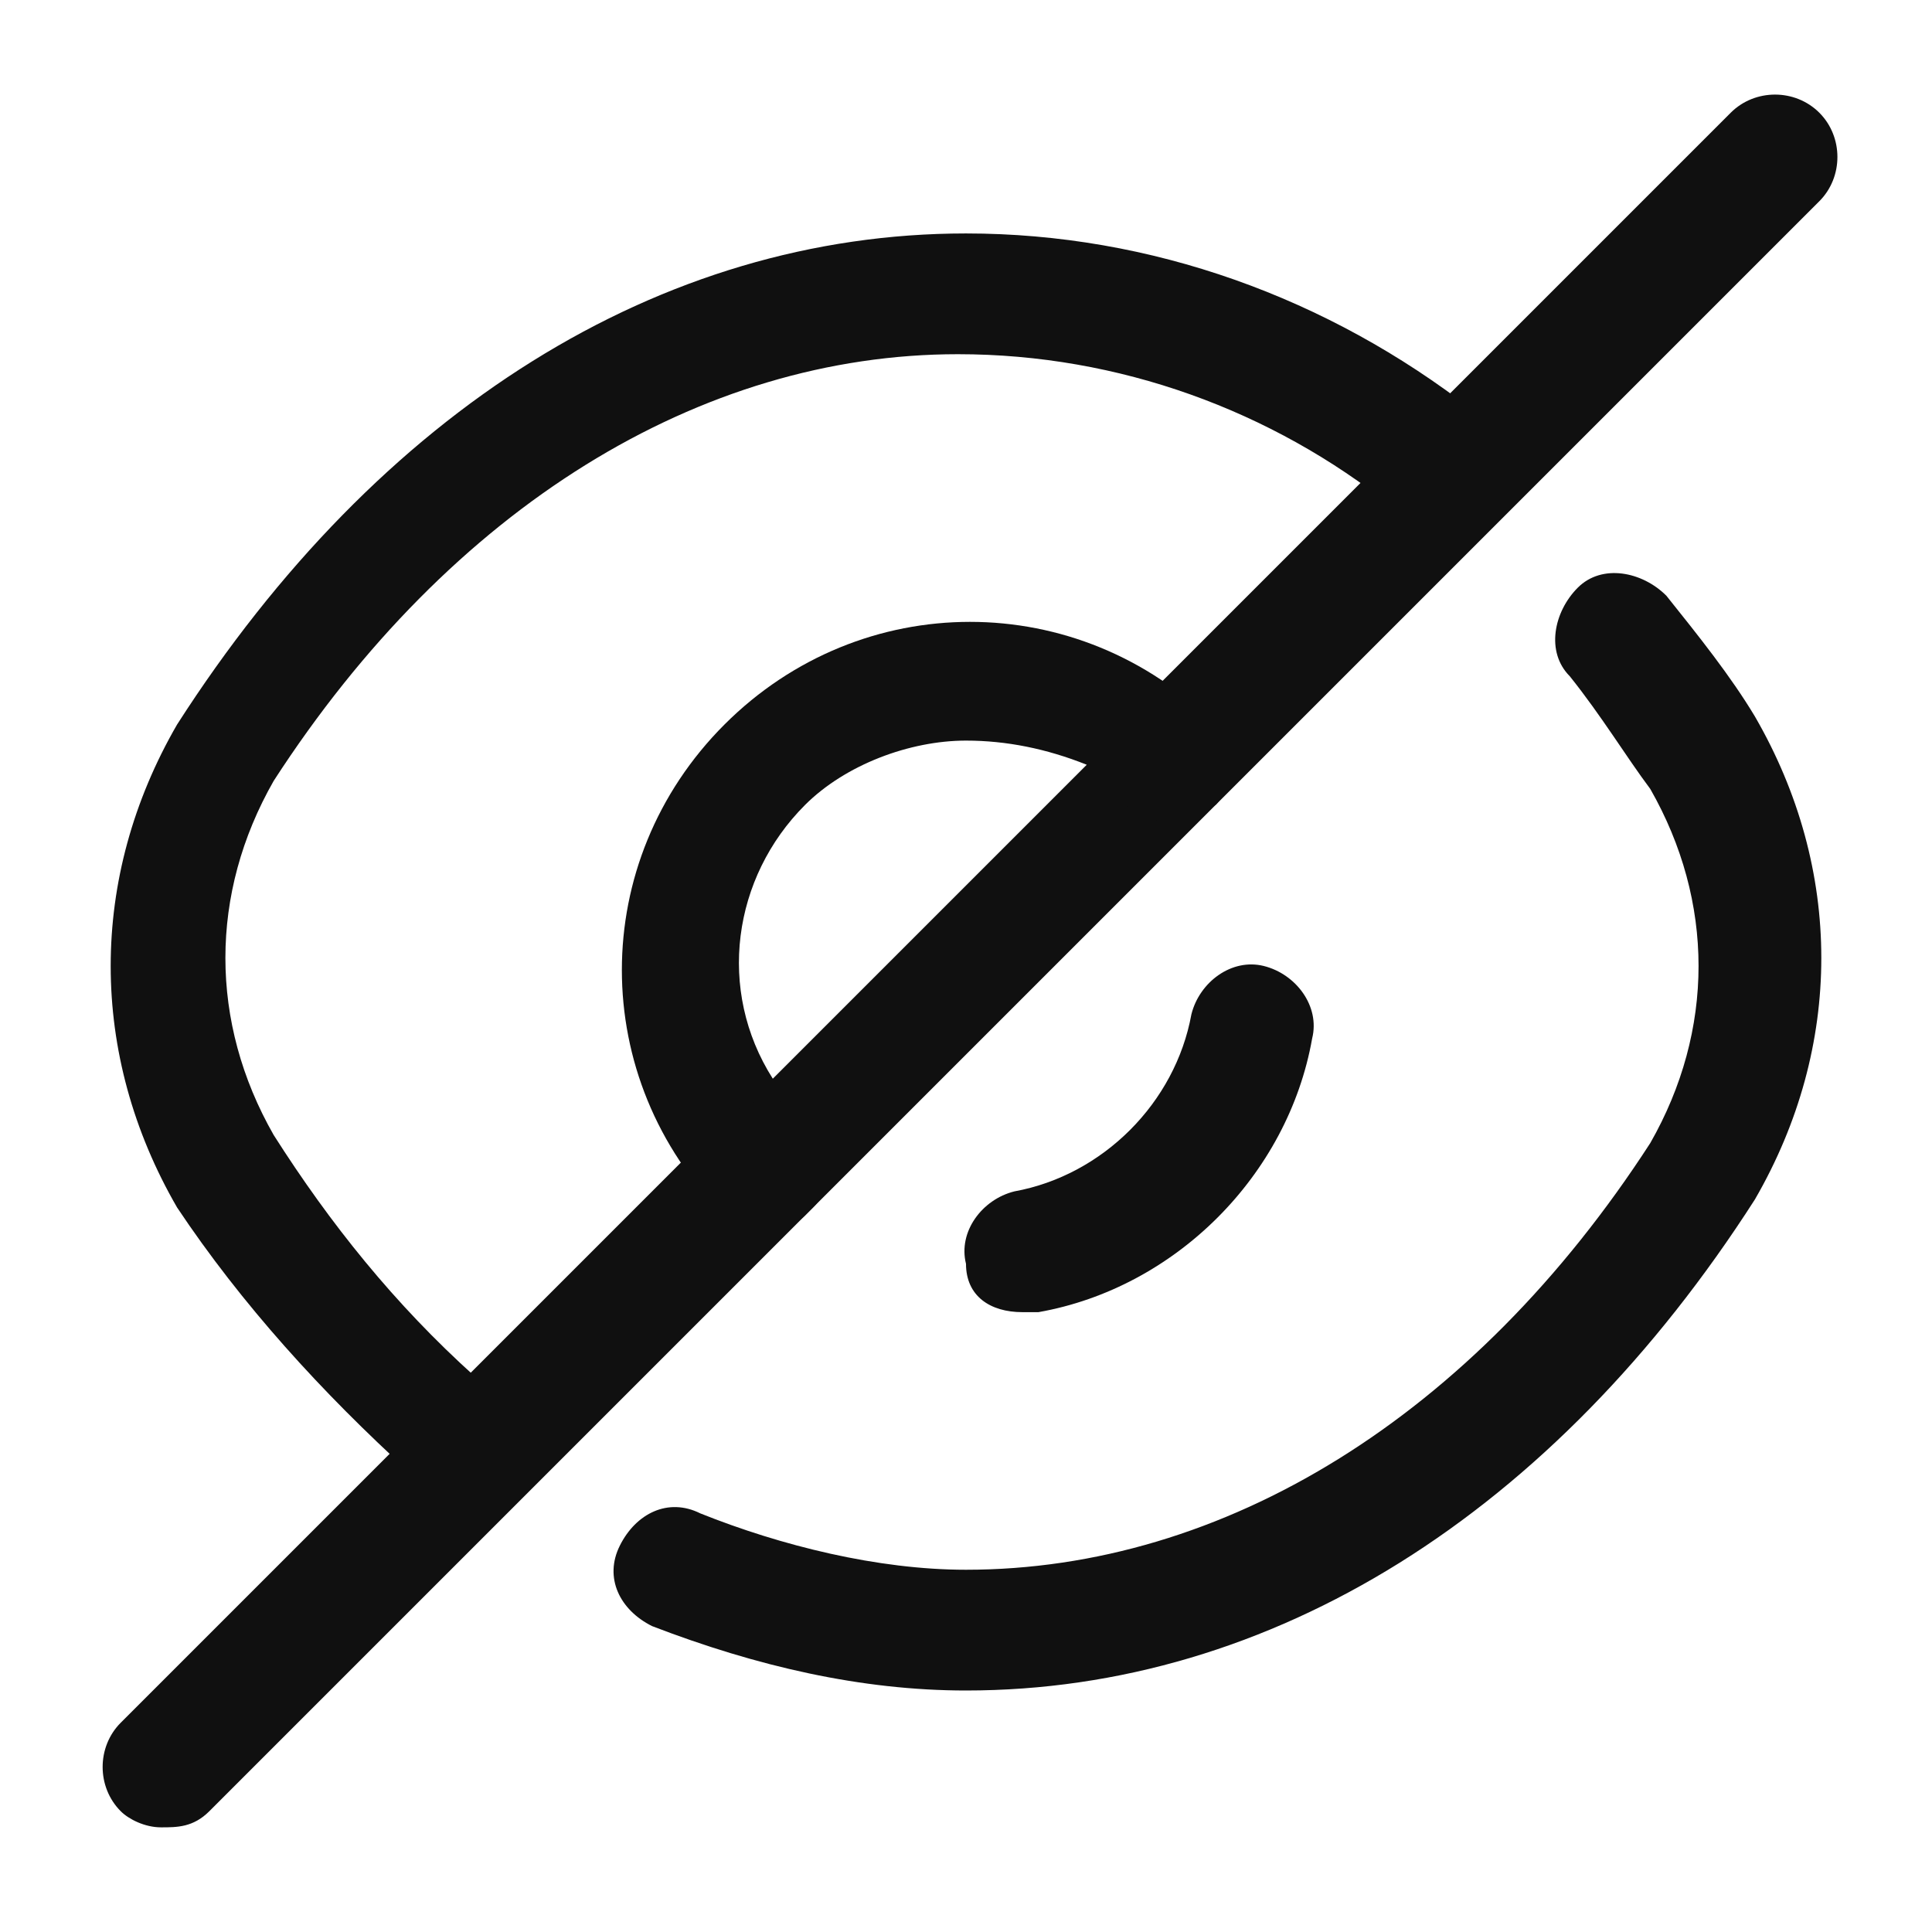<svg width="24" height="24" viewBox="0 0 24 24" fill="none" xmlns="http://www.w3.org/2000/svg">
<path d="M9.5 15.3C9.3 15.3 9.1 15.2 9 15.1C7.3 13.4 7.3 10.7 9 9C10.7 7.3 13.4 7.3 15.1 9C15.2 9.1 15.3 9.3 15.3 9.5C15.3 9.7 15.2 9.9 15.1 10L10 15.1C9.9 15.2 9.7 15.3 9.5 15.3ZM12 9.2C11.3 9.2 10.5 9.5 10 10C9.1 10.9 8.9 12.3 9.6 13.4L13.5 9.5C13 9.3 12.5 9.2 12 9.2Z" fill="#101010"/>
<path d="M5.6 18.5C5.4 18.5 5.2 18.4 5.1 18.3C4 17.3 3 16.2 2.2 15C1.1 13.1 1.1 10.9 2.2 9C4.7 5.1 8.2 2.9 12 2.9C14.3 2.9 16.5 3.7 18.3 5.1C18.6 5.4 18.7 5.8 18.4 6.2C18.1 6.5 17.7 6.6 17.3 6.3C15.8 5.1 13.9 4.4 11.9 4.4C8.7 4.4 5.6 6.3 3.4 9.7C2.6 11.1 2.6 12.7 3.4 14.1C4.1 15.2 4.9 16.2 5.9 17.1C6.2 17.4 6.2 17.8 6 18.2C6 18.4 5.8 18.5 5.6 18.5Z" fill="#101010"/>
<path d="M12 21C10.7 21 9.4 20.7 8.1 20.2C7.7 20 7.5 19.6 7.7 19.2C7.9 18.8 8.3 18.6 8.7 18.8C9.7 19.2 10.9 19.5 12 19.5C15.2 19.5 18.3 17.6 20.5 14.2C21.3 12.8 21.3 11.2 20.5 9.8C20.2 9.4 19.9 8.9 19.5 8.4C19.2 8.1 19.3 7.6 19.6 7.3C19.9 7 20.4 7.1 20.7 7.4C21.1 7.9 21.5 8.4 21.8 8.9C22.9 10.8 22.9 13 21.8 14.9C19.3 18.8 15.8 21 12 21Z" fill="#101010"/>
<path d="M12.7 16.3C12.3 16.3 12 16.1 12 15.7C11.9 15.3 12.2 14.9 12.6 14.8C13.7 14.6 14.6 13.7 14.8 12.6C14.9 12.2 15.3 11.9 15.7 12C16.1 12.1 16.4 12.5 16.3 12.9C16 14.6 14.6 16 12.9 16.3C12.8 16.3 12.7 16.3 12.7 16.3Z" fill="#101010"/>
<path d="M2 22.7C1.8 22.7 1.6 22.6 1.5 22.5C1.2 22.2 1.2 21.7 1.5 21.4L9 13.9C9.3 13.6 9.8 13.6 10.1 13.9C10.4 14.2 10.4 14.7 10.1 15L2.6 22.5C2.4 22.7 2.2 22.7 2 22.7Z" fill="#101010"/>
<path d="M14.5 10.2C14.3 10.2 14.1 10.1 14 10C13.7 9.7 13.7 9.2 14 8.9L21.5 1.4C21.8 1.1 22.3 1.1 22.6 1.4C22.9 1.7 22.9 2.2 22.6 2.5L15.1 10C14.9 10.1 14.7 10.2 14.5 10.2Z" fill="#101010"/>
</svg>
